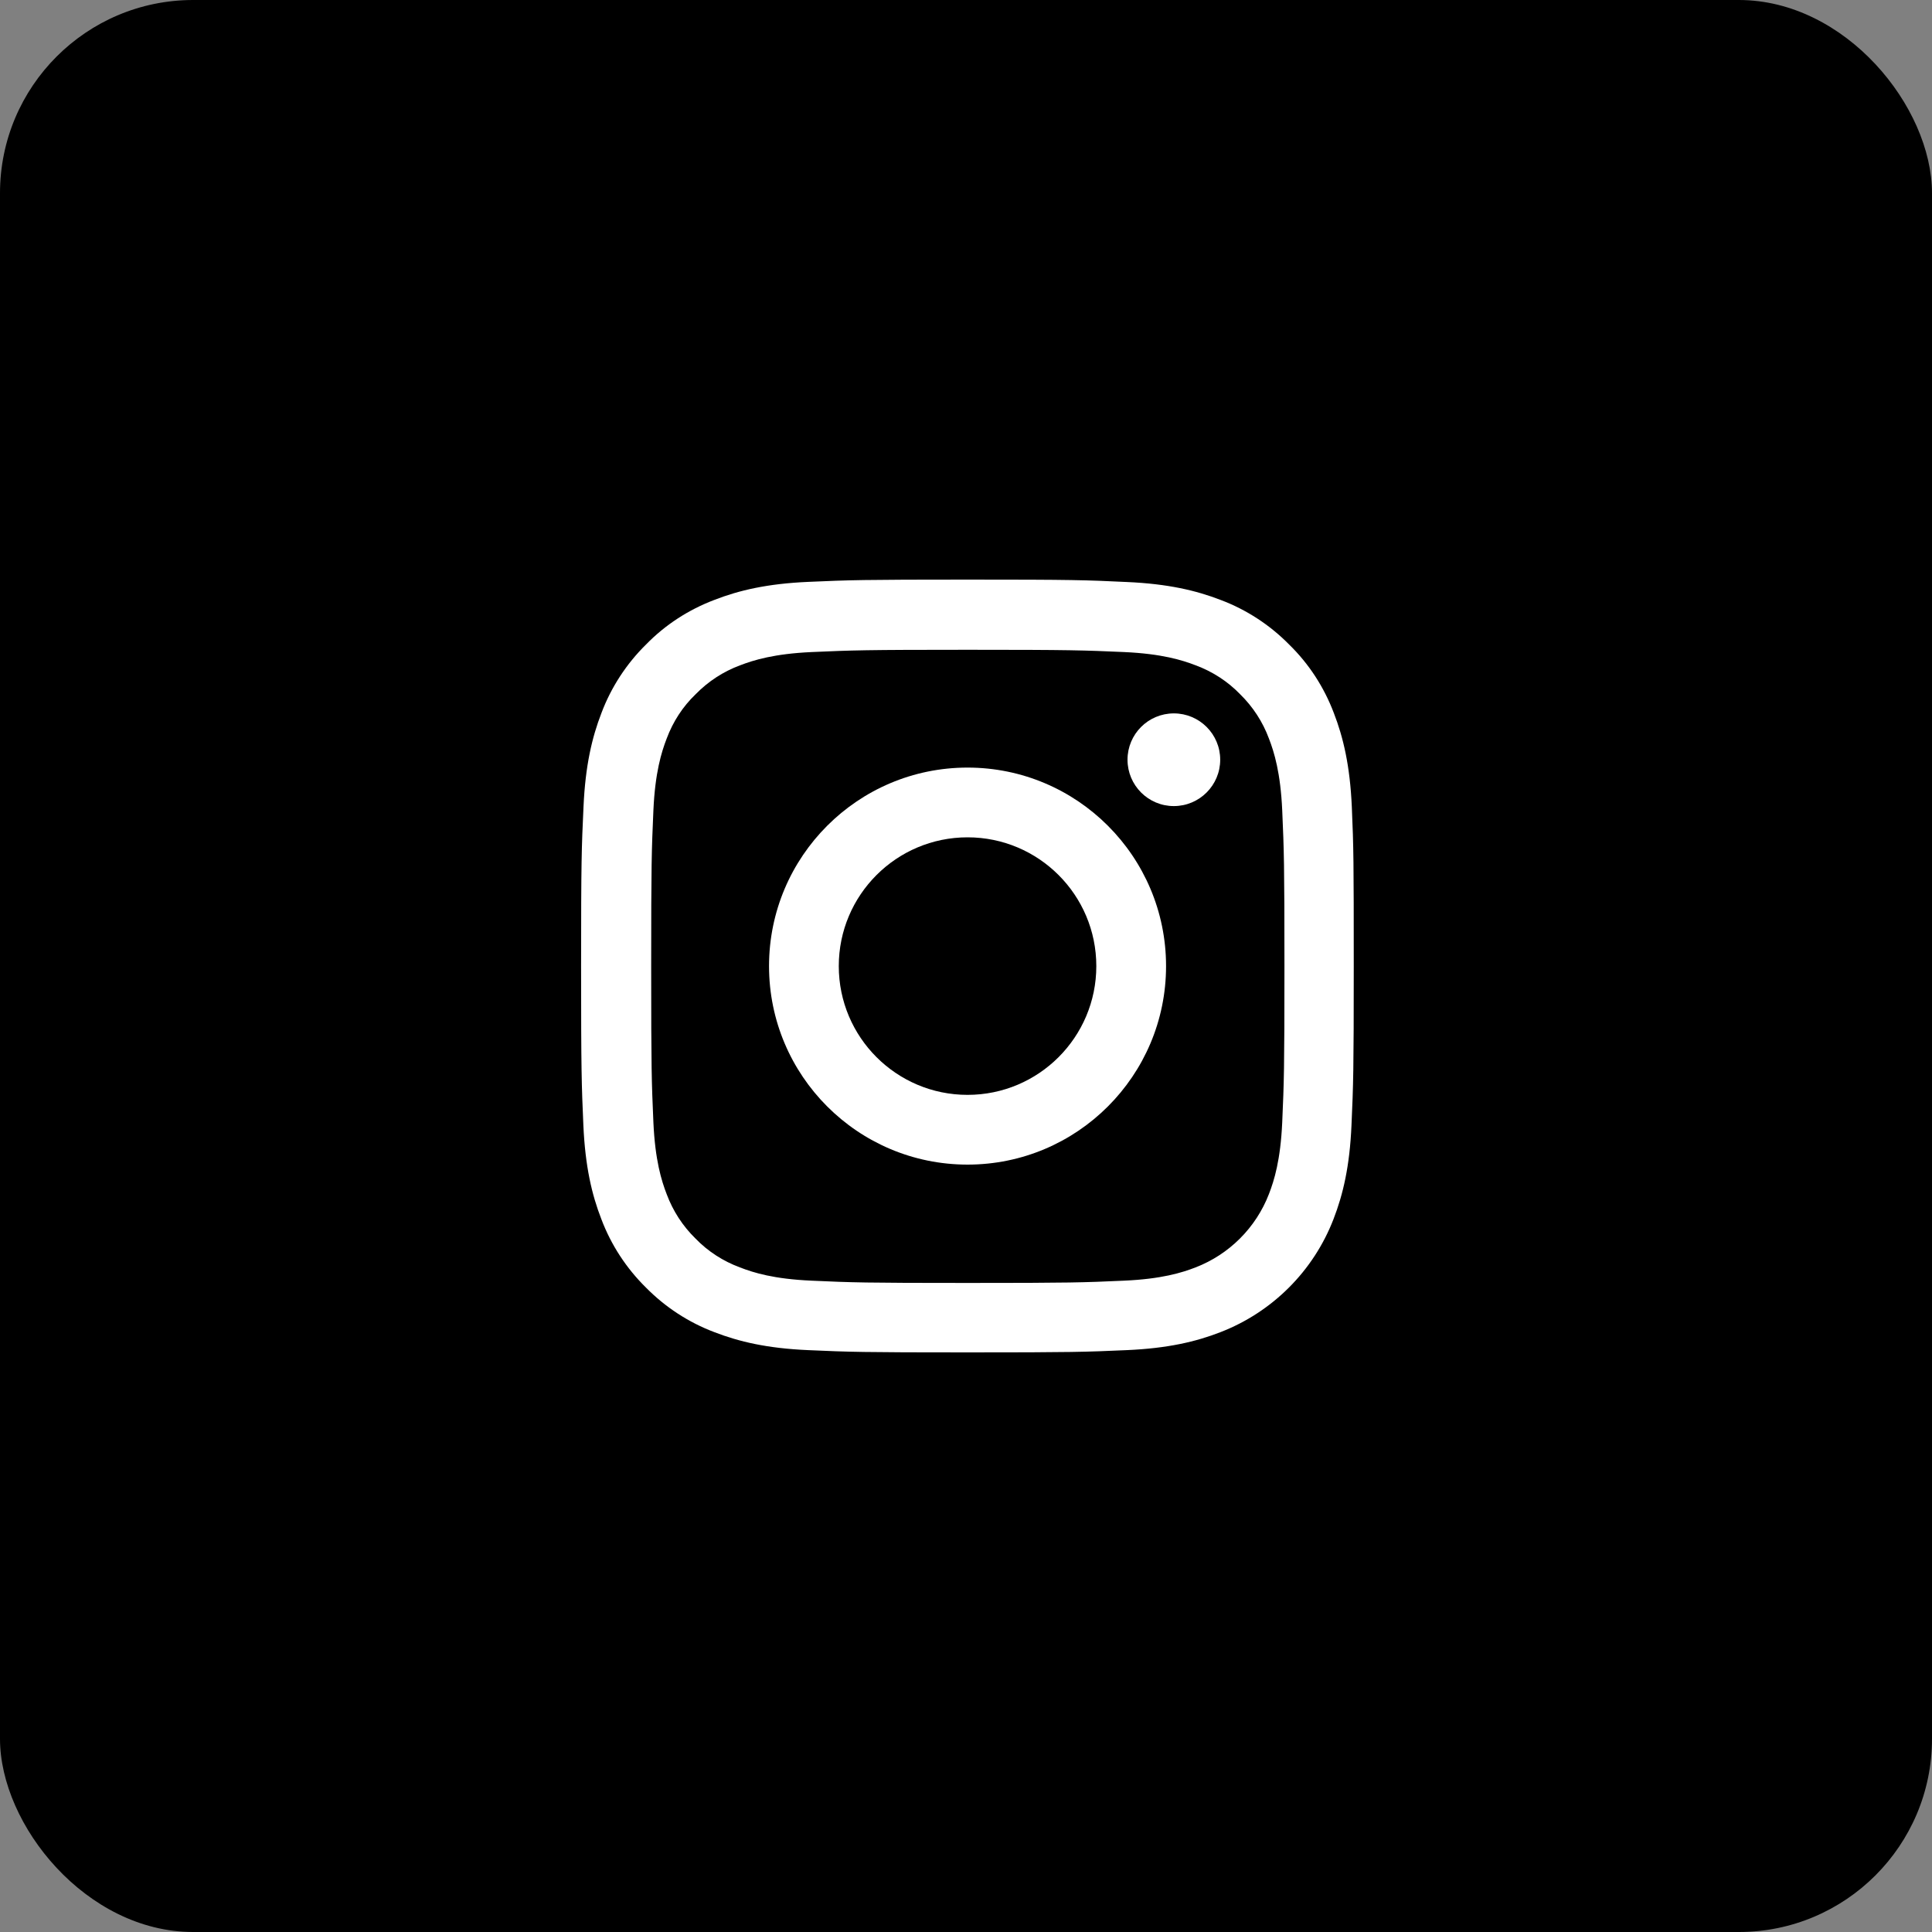 <svg
        width="40"
        height="40"
        viewBox="0 0 40 40"
        fill="none"
        xmlns="http://www.w3.org/2000/svg"
        >
        <rect x="0" y="0" width="40" height="40" fill="#808080" stroke="none"/>
        <rect width="40" height="40" rx="4" fill="url(#paint0_linear_198_1840)" />
        <g clipPath="url(#clip0_198_1840)">
            <path
            d="M27.988 16.704C27.95 15.854 27.812 15.269 27.616 14.763C27.412 14.225 27.1 13.744 26.69 13.344C26.29 12.938 25.806 12.622 25.274 12.422C24.765 12.225 24.184 12.088 23.334 12.05C22.477 12.009 22.205 12 20.033 12C17.86 12 17.589 12.009 16.735 12.047C15.885 12.084 15.301 12.222 14.794 12.419C14.257 12.622 13.775 12.934 13.375 13.344C12.969 13.744 12.653 14.229 12.453 14.76C12.256 15.269 12.119 15.851 12.081 16.701C12.041 17.557 12.031 17.829 12.031 20.002C12.031 22.174 12.041 22.446 12.078 23.299C12.116 24.149 12.253 24.734 12.45 25.24C12.653 25.778 12.969 26.259 13.375 26.659C13.775 27.065 14.26 27.381 14.791 27.581C15.301 27.778 15.882 27.916 16.732 27.953C17.585 27.991 17.858 28 20.03 28C22.202 28 22.474 27.991 23.327 27.953C24.177 27.916 24.762 27.778 25.268 27.581C26.343 27.165 27.194 26.315 27.609 25.24C27.806 24.731 27.944 24.149 27.981 23.299C28.019 22.446 28.028 22.174 28.028 20.002C28.028 17.829 28.025 17.557 27.988 16.704ZM26.547 23.237C26.512 24.018 26.381 24.44 26.272 24.721C26.003 25.418 25.45 25.971 24.753 26.24C24.471 26.35 24.046 26.481 23.268 26.515C22.424 26.553 22.171 26.562 20.036 26.562C17.901 26.562 17.645 26.553 16.804 26.515C16.023 26.481 15.601 26.35 15.319 26.24C14.973 26.112 14.657 25.909 14.4 25.643C14.135 25.384 13.932 25.071 13.803 24.724C13.694 24.443 13.563 24.018 13.528 23.24C13.491 22.396 13.482 22.143 13.482 20.008C13.482 17.873 13.491 17.617 13.528 16.776C13.563 15.995 13.694 15.573 13.803 15.291C13.932 14.944 14.135 14.629 14.404 14.372C14.663 14.107 14.976 13.903 15.322 13.775C15.604 13.666 16.029 13.535 16.807 13.5C17.651 13.463 17.904 13.453 20.039 13.453C22.177 13.453 22.43 13.463 23.271 13.5C24.052 13.535 24.474 13.666 24.756 13.775C25.102 13.903 25.418 14.107 25.674 14.372C25.94 14.632 26.143 14.944 26.272 15.291C26.381 15.573 26.512 15.998 26.547 16.776C26.584 17.62 26.593 17.873 26.593 20.008C26.593 22.143 26.584 22.393 26.547 23.237Z"
            fill="white"
            />
            <path
            d="M20.032 15.892C17.763 15.892 15.922 17.733 15.922 20.002C15.922 22.271 17.763 24.112 20.032 24.112C22.301 24.112 24.142 22.271 24.142 20.002C24.142 17.733 22.301 15.892 20.032 15.892ZM20.032 22.668C18.56 22.668 17.366 21.474 17.366 20.002C17.366 18.53 18.56 17.336 20.032 17.336C21.504 17.336 22.698 18.53 22.698 20.002C22.698 21.474 21.504 22.668 20.032 22.668Z"
            fill="white"
            />
            <path
            d="M25.263 15.729C25.263 16.259 24.833 16.689 24.303 16.689C23.773 16.689 23.344 16.259 23.344 15.729C23.344 15.199 23.773 14.77 24.303 14.77C24.833 14.77 25.263 15.199 25.263 15.729Z"
            fill="white"
            />
        </g>
        <defs>
            <linearGradient
            id="paint0_linear_198_1840"
            x1="5.859"
            y1="34.145"
            x2="34.141"
            y2="5.859"
            gradientUnits="userSpaceOnUse"
            >
            <stop stopColor="#FFC107" />
            <stop offset="0.507" stopColor="#F44336" />
            <stop offset="0.99" stopColor="#9C27B0" />
            </linearGradient>
            <clipPath id="clip0_198_1840">
            <rect
                width="16"
                height="16"
                fill="white"
                transform="translate(12 12)"
            />
            </clipPath>
        </defs>
        </svg>